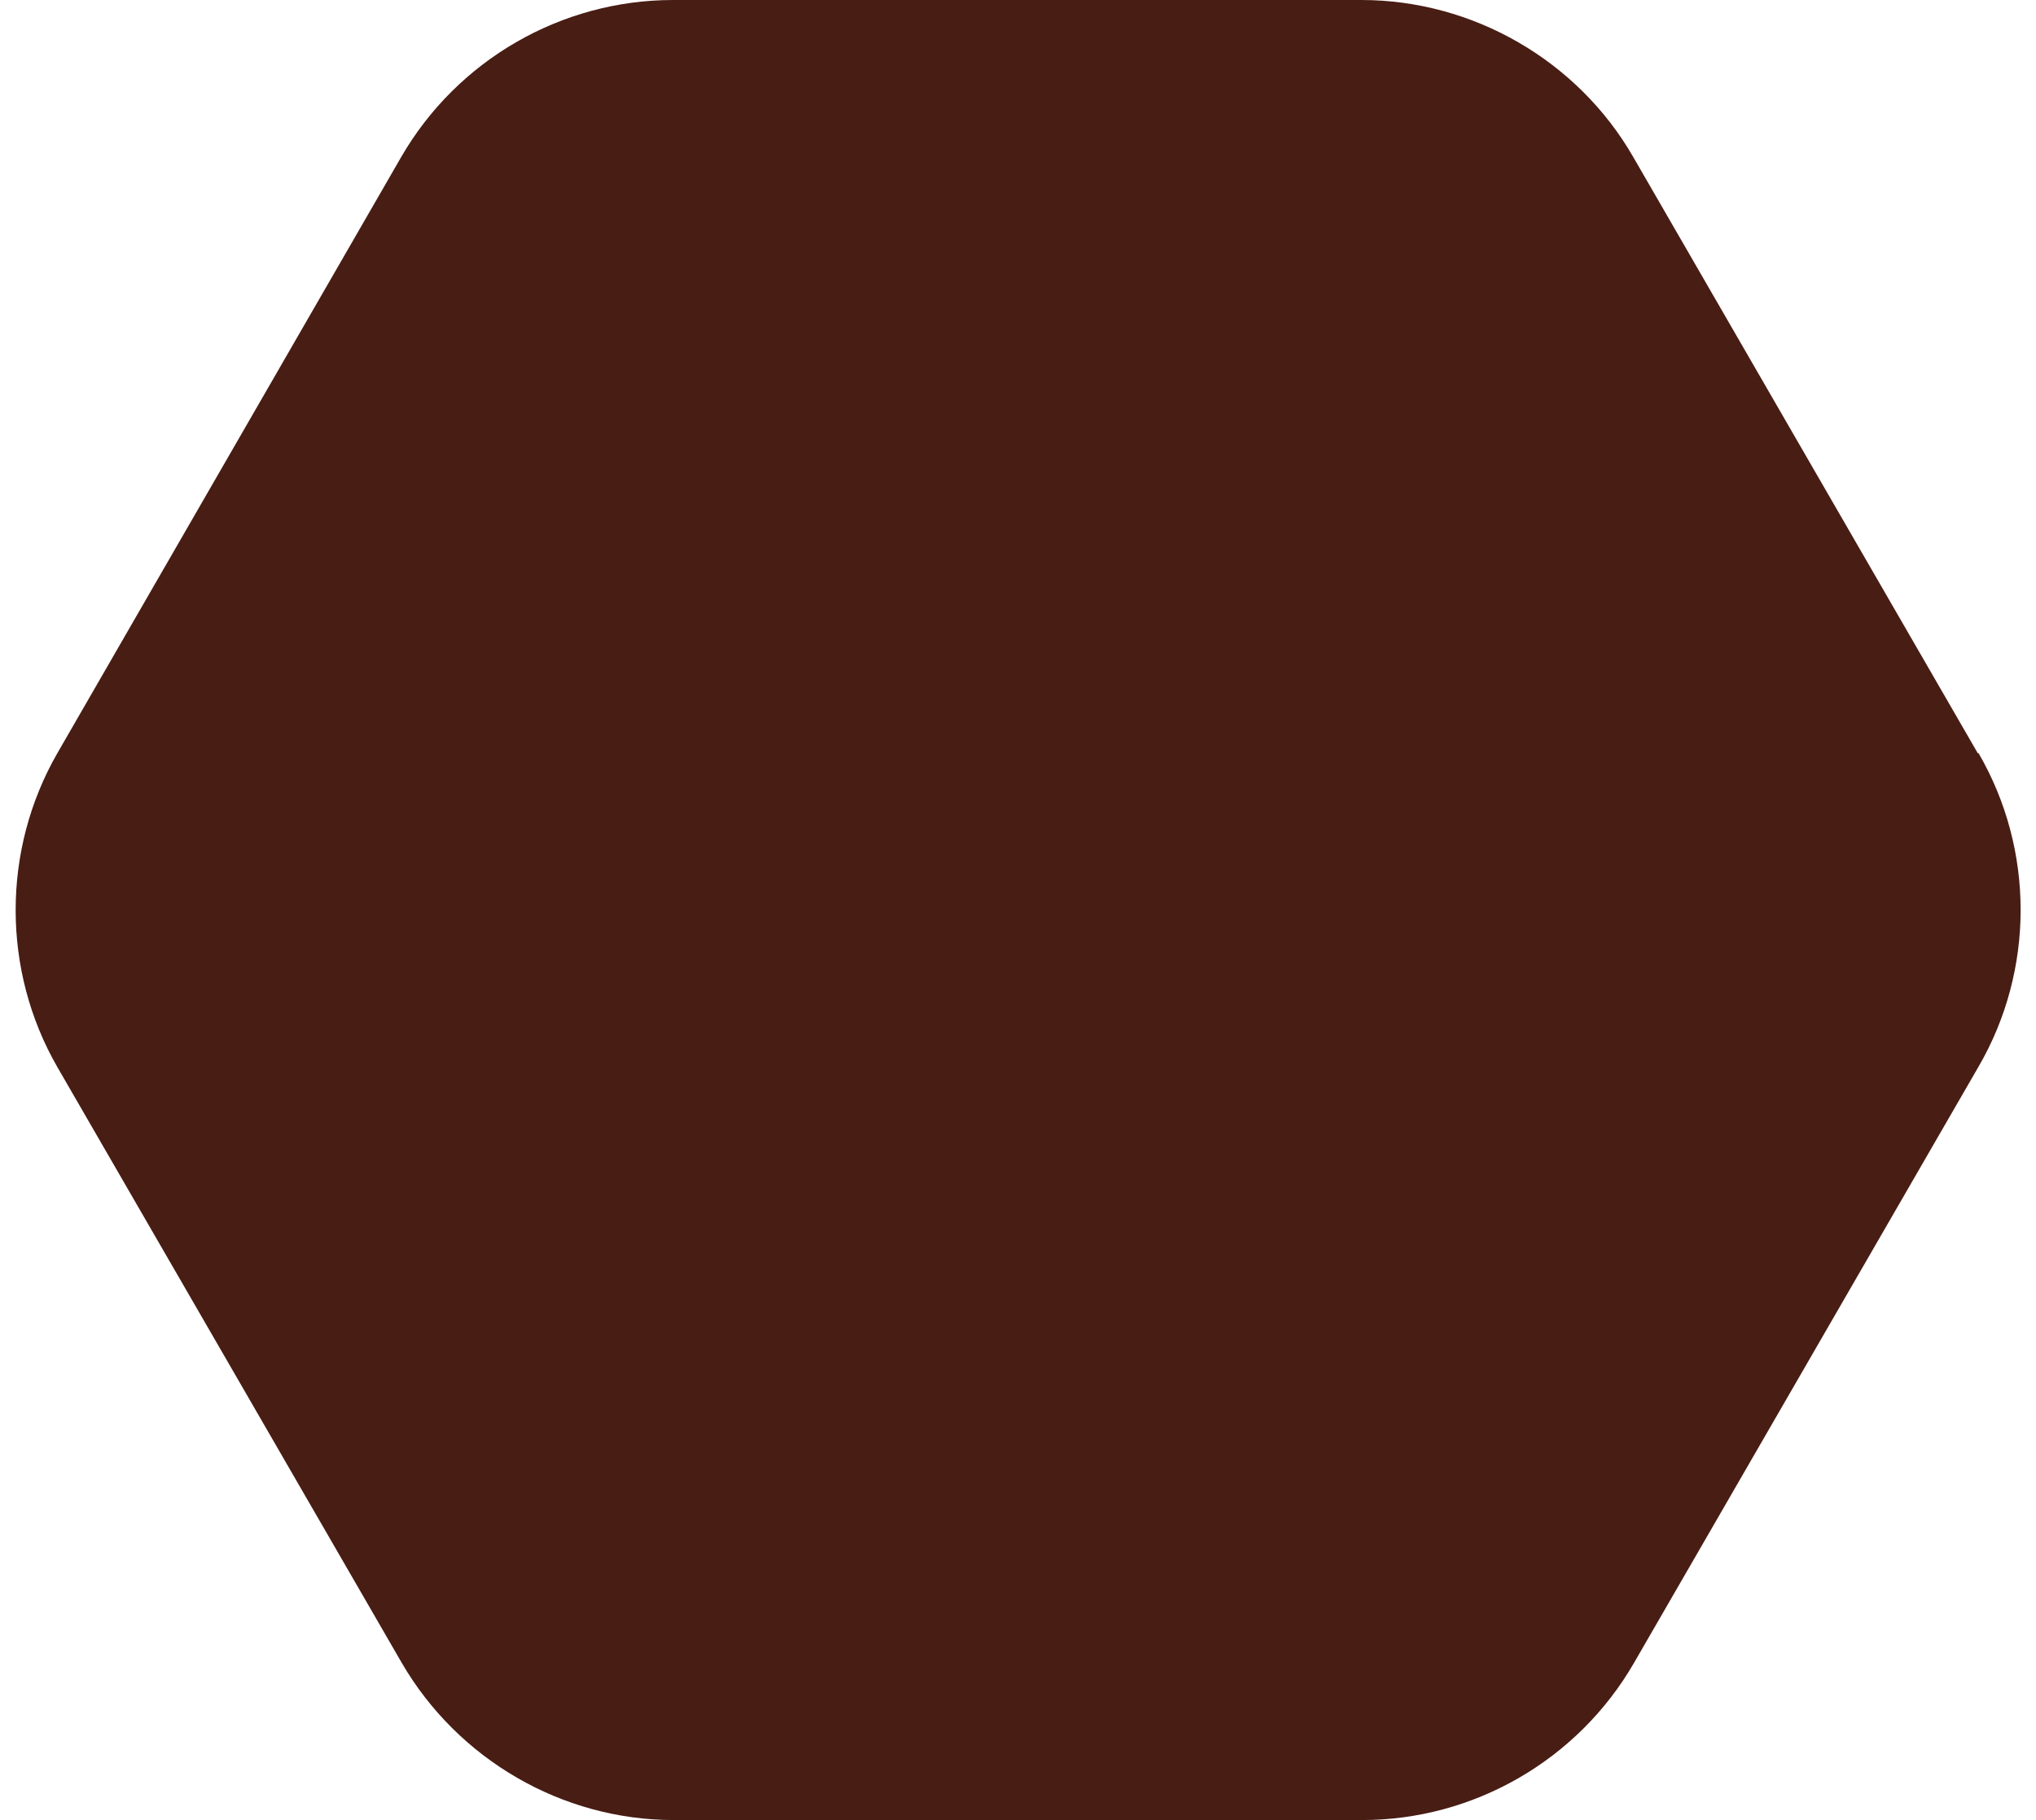 <?xml version="1.0" encoding="utf-8"?>
<!-- Generator: Adobe Illustrator 27.5.0, SVG Export Plug-In . SVG Version: 6.00 Build 0)  -->
<svg version="1.1" id="Calque_1" xmlns="http://www.w3.org/2000/svg" xmlns:xlink="http://www.w3.org/1999/xlink" x="0px" y="0px"
	 viewBox="0 0 91.72 82" style="enable-background:new 0 0 91.72 82;" xml:space="preserve">
<style type="text/css">
	.st0{fill:#481D14;}
</style>
<path class="st0" d="M89.1,33.94L73.58,7.08C71.08,2.73,66.36,0,61.33,0H30.32c-5.03,0-9.72,2.7-12.25,7.08L2.58,33.94
	c-2.5,4.35-2.5,9.78,0,14.13L18.1,74.92C20.63,79.27,25.32,82,30.35,82h31.01c5.03,0,9.72-2.7,12.25-7.08l15.52-26.86
	c2.53-4.35,2.53-9.78,0-14.13L89.1,33.94z"/>
</svg>
